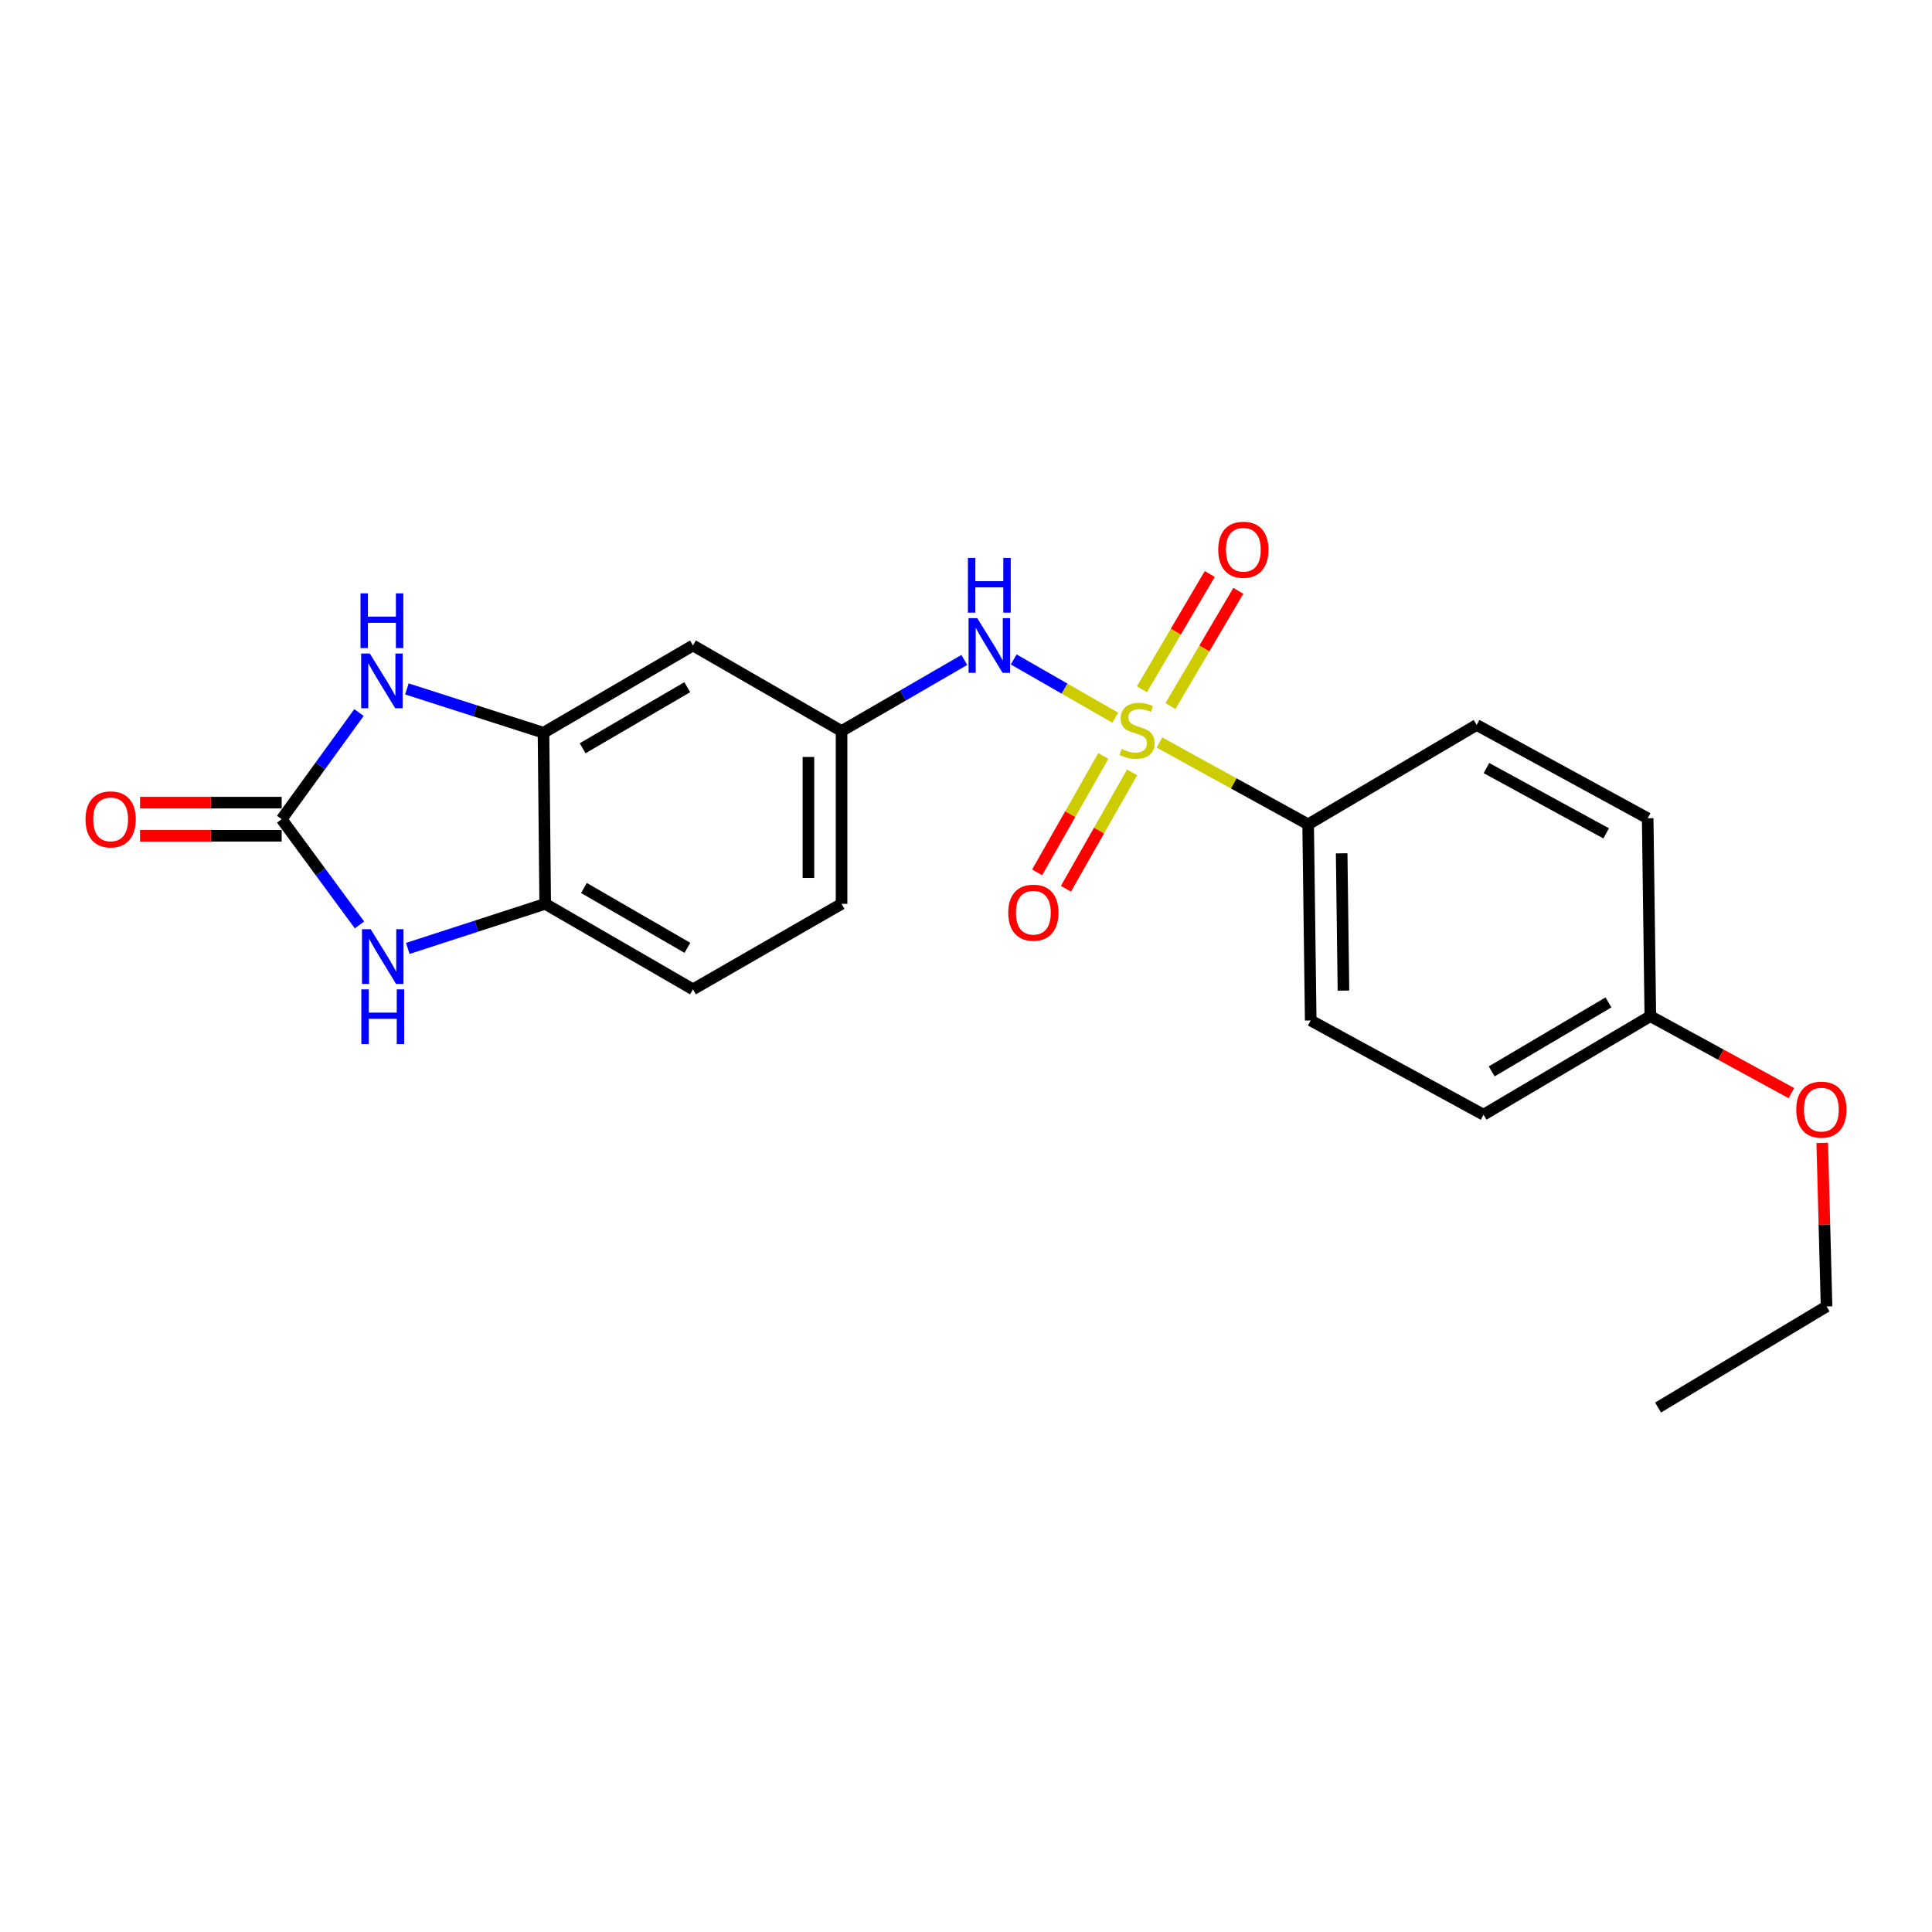<?xml version='1.0' encoding='iso-8859-1'?>
<svg version='1.1' baseProfile='full'
              xmlns='http://www.w3.org/2000/svg'
                      xmlns:rdkit='http://www.rdkit.org/xml'
                      xmlns:xlink='http://www.w3.org/1999/xlink'
                  xml:space='preserve'
width='1000px' height='1000px' viewBox='0 0 1000 1000'>
<!-- END OF HEADER -->
<rect style='opacity:1.0;fill:#FFFFFF;stroke:none' width='1000' height='1000' x='0' y='0'> </rect>
<path class='bond-4' d='M 577.252,371.476 L 550.972,356.404' style='fill:none;fill-rule:evenodd;stroke:#CCCC00;stroke-width:6px;stroke-linecap:butt;stroke-linejoin:miter;stroke-opacity:1' />
<path class='bond-4' d='M 550.972,356.404 L 524.692,341.331' style='fill:none;fill-rule:evenodd;stroke:#0000FF;stroke-width:6px;stroke-linecap:butt;stroke-linejoin:miter;stroke-opacity:1' />
<path class='bond-6' d='M 600.142,384.335 L 638.616,405.507' style='fill:none;fill-rule:evenodd;stroke:#CCCC00;stroke-width:6px;stroke-linecap:butt;stroke-linejoin:miter;stroke-opacity:1' />
<path class='bond-6' d='M 638.616,405.507 L 677.09,426.68' style='fill:none;fill-rule:evenodd;stroke:#000000;stroke-width:6px;stroke-linecap:butt;stroke-linejoin:miter;stroke-opacity:1' />
<path class='bond-8' d='M 571.074,391.302 L 553.943,421.424' style='fill:none;fill-rule:evenodd;stroke:#CCCC00;stroke-width:6px;stroke-linecap:butt;stroke-linejoin:miter;stroke-opacity:1' />
<path class='bond-8' d='M 553.943,421.424 L 536.812,451.547' style='fill:none;fill-rule:evenodd;stroke:#FF0000;stroke-width:6px;stroke-linecap:butt;stroke-linejoin:miter;stroke-opacity:1' />
<path class='bond-8' d='M 585.984,399.781 L 568.853,429.904' style='fill:none;fill-rule:evenodd;stroke:#CCCC00;stroke-width:6px;stroke-linecap:butt;stroke-linejoin:miter;stroke-opacity:1' />
<path class='bond-8' d='M 568.853,429.904 L 551.722,460.026' style='fill:none;fill-rule:evenodd;stroke:#FF0000;stroke-width:6px;stroke-linecap:butt;stroke-linejoin:miter;stroke-opacity:1' />
<path class='bond-9' d='M 605.833,365.466 L 623.392,335.633' style='fill:none;fill-rule:evenodd;stroke:#CCCC00;stroke-width:6px;stroke-linecap:butt;stroke-linejoin:miter;stroke-opacity:1' />
<path class='bond-9' d='M 623.392,335.633 L 640.952,305.8' style='fill:none;fill-rule:evenodd;stroke:#FF0000;stroke-width:6px;stroke-linecap:butt;stroke-linejoin:miter;stroke-opacity:1' />
<path class='bond-9' d='M 591.051,356.765 L 608.61,326.933' style='fill:none;fill-rule:evenodd;stroke:#CCCC00;stroke-width:6px;stroke-linecap:butt;stroke-linejoin:miter;stroke-opacity:1' />
<path class='bond-9' d='M 608.61,326.933 L 626.17,297.1' style='fill:none;fill-rule:evenodd;stroke:#FF0000;stroke-width:6px;stroke-linecap:butt;stroke-linejoin:miter;stroke-opacity:1' />
<path class='bond-0' d='M 145.792,424.021 L 165.802,396.415' style='fill:none;fill-rule:evenodd;stroke:#000000;stroke-width:6px;stroke-linecap:butt;stroke-linejoin:miter;stroke-opacity:1' />
<path class='bond-0' d='M 165.802,396.415 L 185.812,368.808' style='fill:none;fill-rule:evenodd;stroke:#0000FF;stroke-width:6px;stroke-linecap:butt;stroke-linejoin:miter;stroke-opacity:1' />
<path class='bond-11' d='M 145.792,415.445 L 109.135,415.445' style='fill:none;fill-rule:evenodd;stroke:#000000;stroke-width:6px;stroke-linecap:butt;stroke-linejoin:miter;stroke-opacity:1' />
<path class='bond-11' d='M 109.135,415.445 L 72.479,415.445' style='fill:none;fill-rule:evenodd;stroke:#FF0000;stroke-width:6px;stroke-linecap:butt;stroke-linejoin:miter;stroke-opacity:1' />
<path class='bond-11' d='M 145.792,432.597 L 109.135,432.597' style='fill:none;fill-rule:evenodd;stroke:#000000;stroke-width:6px;stroke-linecap:butt;stroke-linejoin:miter;stroke-opacity:1' />
<path class='bond-11' d='M 109.135,432.597 L 72.479,432.597' style='fill:none;fill-rule:evenodd;stroke:#FF0000;stroke-width:6px;stroke-linecap:butt;stroke-linejoin:miter;stroke-opacity:1' />
<path class='bond-24' d='M 145.792,424.021 L 165.931,451.381' style='fill:none;fill-rule:evenodd;stroke:#000000;stroke-width:6px;stroke-linecap:butt;stroke-linejoin:miter;stroke-opacity:1' />
<path class='bond-24' d='M 165.931,451.381 L 186.069,478.742' style='fill:none;fill-rule:evenodd;stroke:#0000FF;stroke-width:6px;stroke-linecap:butt;stroke-linejoin:miter;stroke-opacity:1' />
<path class='bond-1' d='M 210.614,356.588 L 245.965,367.93' style='fill:none;fill-rule:evenodd;stroke:#0000FF;stroke-width:6px;stroke-linecap:butt;stroke-linejoin:miter;stroke-opacity:1' />
<path class='bond-1' d='M 245.965,367.93 L 281.315,379.272' style='fill:none;fill-rule:evenodd;stroke:#000000;stroke-width:6px;stroke-linecap:butt;stroke-linejoin:miter;stroke-opacity:1' />
<path class='bond-2' d='M 211.066,490.906 L 246.629,479.366' style='fill:none;fill-rule:evenodd;stroke:#0000FF;stroke-width:6px;stroke-linecap:butt;stroke-linejoin:miter;stroke-opacity:1' />
<path class='bond-2' d='M 246.629,479.366 L 282.192,467.826' style='fill:none;fill-rule:evenodd;stroke:#000000;stroke-width:6px;stroke-linecap:butt;stroke-linejoin:miter;stroke-opacity:1' />
<path class='bond-3' d='M 281.315,379.272 L 358.683,334.094' style='fill:none;fill-rule:evenodd;stroke:#000000;stroke-width:6px;stroke-linecap:butt;stroke-linejoin:miter;stroke-opacity:1' />
<path class='bond-3' d='M 301.57,387.307 L 355.727,355.683' style='fill:none;fill-rule:evenodd;stroke:#000000;stroke-width:6px;stroke-linecap:butt;stroke-linejoin:miter;stroke-opacity:1' />
<path class='bond-23' d='M 281.315,379.272 L 282.192,467.826' style='fill:none;fill-rule:evenodd;stroke:#000000;stroke-width:6px;stroke-linecap:butt;stroke-linejoin:miter;stroke-opacity:1' />
<path class='bond-10' d='M 499.124,341.594 L 467.358,359.99' style='fill:none;fill-rule:evenodd;stroke:#0000FF;stroke-width:6px;stroke-linecap:butt;stroke-linejoin:miter;stroke-opacity:1' />
<path class='bond-10' d='M 467.358,359.99 L 435.592,378.386' style='fill:none;fill-rule:evenodd;stroke:#000000;stroke-width:6px;stroke-linecap:butt;stroke-linejoin:miter;stroke-opacity:1' />
<path class='bond-5' d='M 282.192,467.826 L 358.683,512.08' style='fill:none;fill-rule:evenodd;stroke:#000000;stroke-width:6px;stroke-linecap:butt;stroke-linejoin:miter;stroke-opacity:1' />
<path class='bond-5' d='M 302.255,459.618 L 355.799,490.595' style='fill:none;fill-rule:evenodd;stroke:#000000;stroke-width:6px;stroke-linecap:butt;stroke-linejoin:miter;stroke-opacity:1' />
<path class='bond-13' d='M 677.09,426.68 L 678.424,528.194' style='fill:none;fill-rule:evenodd;stroke:#000000;stroke-width:6px;stroke-linecap:butt;stroke-linejoin:miter;stroke-opacity:1' />
<path class='bond-13' d='M 694.441,441.681 L 695.375,512.741' style='fill:none;fill-rule:evenodd;stroke:#000000;stroke-width:6px;stroke-linecap:butt;stroke-linejoin:miter;stroke-opacity:1' />
<path class='bond-14' d='M 677.09,426.68 L 764.31,375.241' style='fill:none;fill-rule:evenodd;stroke:#000000;stroke-width:6px;stroke-linecap:butt;stroke-linejoin:miter;stroke-opacity:1' />
<path class='bond-7' d='M 358.683,334.094 L 435.592,378.386' style='fill:none;fill-rule:evenodd;stroke:#000000;stroke-width:6px;stroke-linecap:butt;stroke-linejoin:miter;stroke-opacity:1' />
<path class='bond-15' d='M 435.592,378.386 L 435.592,467.826' style='fill:none;fill-rule:evenodd;stroke:#000000;stroke-width:6px;stroke-linecap:butt;stroke-linejoin:miter;stroke-opacity:1' />
<path class='bond-15' d='M 418.44,391.802 L 418.44,454.41' style='fill:none;fill-rule:evenodd;stroke:#000000;stroke-width:6px;stroke-linecap:butt;stroke-linejoin:miter;stroke-opacity:1' />
<path class='bond-12' d='M 358.683,512.08 L 435.592,467.826' style='fill:none;fill-rule:evenodd;stroke:#000000;stroke-width:6px;stroke-linecap:butt;stroke-linejoin:miter;stroke-opacity:1' />
<path class='bond-18' d='M 678.424,528.194 L 767.874,576.964' style='fill:none;fill-rule:evenodd;stroke:#000000;stroke-width:6px;stroke-linecap:butt;stroke-linejoin:miter;stroke-opacity:1' />
<path class='bond-17' d='M 764.31,375.241 L 852.836,423.535' style='fill:none;fill-rule:evenodd;stroke:#000000;stroke-width:6px;stroke-linecap:butt;stroke-linejoin:miter;stroke-opacity:1' />
<path class='bond-17' d='M 769.375,397.543 L 831.343,431.348' style='fill:none;fill-rule:evenodd;stroke:#000000;stroke-width:6px;stroke-linecap:butt;stroke-linejoin:miter;stroke-opacity:1' />
<path class='bond-16' d='M 854.208,525.964 L 852.836,423.535' style='fill:none;fill-rule:evenodd;stroke:#000000;stroke-width:6px;stroke-linecap:butt;stroke-linejoin:miter;stroke-opacity:1' />
<path class='bond-19' d='M 854.208,525.964 L 890.711,545.881' style='fill:none;fill-rule:evenodd;stroke:#000000;stroke-width:6px;stroke-linecap:butt;stroke-linejoin:miter;stroke-opacity:1' />
<path class='bond-19' d='M 890.711,545.881 L 927.213,565.798' style='fill:none;fill-rule:evenodd;stroke:#FF0000;stroke-width:6px;stroke-linecap:butt;stroke-linejoin:miter;stroke-opacity:1' />
<path class='bond-22' d='M 854.208,525.964 L 767.874,576.964' style='fill:none;fill-rule:evenodd;stroke:#000000;stroke-width:6px;stroke-linecap:butt;stroke-linejoin:miter;stroke-opacity:1' />
<path class='bond-22' d='M 832.534,518.846 L 772.1,554.546' style='fill:none;fill-rule:evenodd;stroke:#000000;stroke-width:6px;stroke-linecap:butt;stroke-linejoin:miter;stroke-opacity:1' />
<path class='bond-20' d='M 943.19,591.577 L 944.306,633.893' style='fill:none;fill-rule:evenodd;stroke:#FF0000;stroke-width:6px;stroke-linecap:butt;stroke-linejoin:miter;stroke-opacity:1' />
<path class='bond-20' d='M 944.306,633.893 L 945.421,676.21' style='fill:none;fill-rule:evenodd;stroke:#000000;stroke-width:6px;stroke-linecap:butt;stroke-linejoin:miter;stroke-opacity:1' />
<path class='bond-21' d='M 945.421,676.21 L 858.201,728.544' style='fill:none;fill-rule:evenodd;stroke:#000000;stroke-width:6px;stroke-linecap:butt;stroke-linejoin:miter;stroke-opacity:1' />
<path  class='atom-0' d='M 580.535 387.667
Q 580.855 387.787, 582.175 388.347
Q 583.495 388.907, 584.935 389.267
Q 586.415 389.587, 587.855 389.587
Q 590.535 389.587, 592.095 388.307
Q 593.655 386.987, 593.655 384.707
Q 593.655 383.147, 592.855 382.187
Q 592.095 381.227, 590.895 380.707
Q 589.695 380.187, 587.695 379.587
Q 585.175 378.827, 583.655 378.107
Q 582.175 377.387, 581.095 375.867
Q 580.055 374.347, 580.055 371.787
Q 580.055 368.227, 582.455 366.027
Q 584.895 363.827, 589.695 363.827
Q 592.975 363.827, 596.695 365.387
L 595.775 368.467
Q 592.375 367.067, 589.815 367.067
Q 587.055 367.067, 585.535 368.227
Q 584.015 369.347, 584.055 371.307
Q 584.055 372.827, 584.815 373.747
Q 585.615 374.667, 586.735 375.187
Q 587.895 375.707, 589.815 376.307
Q 592.375 377.107, 593.895 377.907
Q 595.415 378.707, 596.495 380.347
Q 597.615 381.947, 597.615 384.707
Q 597.615 388.627, 594.975 390.747
Q 592.375 392.827, 588.015 392.827
Q 585.495 392.827, 583.575 392.267
Q 581.695 391.747, 579.455 390.827
L 580.535 387.667
' fill='#CCCC00'/>
<path  class='atom-2' d='M 191.418 338.278
L 200.698 353.278
Q 201.618 354.758, 203.098 357.438
Q 204.578 360.118, 204.658 360.278
L 204.658 338.278
L 208.418 338.278
L 208.418 366.598
L 204.538 366.598
L 194.578 350.198
Q 193.418 348.278, 192.178 346.078
Q 190.978 343.878, 190.618 343.198
L 190.618 366.598
L 186.938 366.598
L 186.938 338.278
L 191.418 338.278
' fill='#0000FF'/>
<path  class='atom-2' d='M 186.598 307.126
L 190.438 307.126
L 190.438 319.166
L 204.918 319.166
L 204.918 307.126
L 208.758 307.126
L 208.758 335.446
L 204.918 335.446
L 204.918 322.366
L 190.438 322.366
L 190.438 335.446
L 186.598 335.446
L 186.598 307.126
' fill='#0000FF'/>
<path  class='atom-3' d='M 191.856 480.948
L 201.136 495.948
Q 202.056 497.428, 203.536 500.108
Q 205.016 502.788, 205.096 502.948
L 205.096 480.948
L 208.856 480.948
L 208.856 509.268
L 204.976 509.268
L 195.016 492.868
Q 193.856 490.948, 192.616 488.748
Q 191.416 486.548, 191.056 485.868
L 191.056 509.268
L 187.376 509.268
L 187.376 480.948
L 191.856 480.948
' fill='#0000FF'/>
<path  class='atom-3' d='M 187.036 512.1
L 190.876 512.1
L 190.876 524.14
L 205.356 524.14
L 205.356 512.1
L 209.196 512.1
L 209.196 540.42
L 205.356 540.42
L 205.356 527.34
L 190.876 527.34
L 190.876 540.42
L 187.036 540.42
L 187.036 512.1
' fill='#0000FF'/>
<path  class='atom-5' d='M 505.813 319.934
L 515.093 334.934
Q 516.013 336.414, 517.493 339.094
Q 518.973 341.774, 519.053 341.934
L 519.053 319.934
L 522.813 319.934
L 522.813 348.254
L 518.933 348.254
L 508.973 331.854
Q 507.813 329.934, 506.573 327.734
Q 505.373 325.534, 505.013 324.854
L 505.013 348.254
L 501.333 348.254
L 501.333 319.934
L 505.813 319.934
' fill='#0000FF'/>
<path  class='atom-5' d='M 500.993 288.782
L 504.833 288.782
L 504.833 300.822
L 519.313 300.822
L 519.313 288.782
L 523.153 288.782
L 523.153 317.102
L 519.313 317.102
L 519.313 304.022
L 504.833 304.022
L 504.833 317.102
L 500.993 317.102
L 500.993 288.782
' fill='#0000FF'/>
<path  class='atom-9' d='M 521.867 472.395
Q 521.867 465.595, 525.227 461.795
Q 528.587 457.995, 534.867 457.995
Q 541.147 457.995, 544.507 461.795
Q 547.867 465.595, 547.867 472.395
Q 547.867 479.275, 544.467 483.195
Q 541.067 487.075, 534.867 487.075
Q 528.627 487.075, 525.227 483.195
Q 521.867 479.315, 521.867 472.395
M 534.867 483.875
Q 539.187 483.875, 541.507 480.995
Q 543.867 478.075, 543.867 472.395
Q 543.867 466.835, 541.507 464.035
Q 539.187 461.195, 534.867 461.195
Q 530.547 461.195, 528.187 463.995
Q 525.867 466.795, 525.867 472.395
Q 525.867 478.115, 528.187 480.995
Q 530.547 483.875, 534.867 483.875
' fill='#FF0000'/>
<path  class='atom-10' d='M 630.557 284.546
Q 630.557 277.746, 633.917 273.946
Q 637.277 270.146, 643.557 270.146
Q 649.837 270.146, 653.197 273.946
Q 656.557 277.746, 656.557 284.546
Q 656.557 291.426, 653.157 295.346
Q 649.757 299.226, 643.557 299.226
Q 637.317 299.226, 633.917 295.346
Q 630.557 291.466, 630.557 284.546
M 643.557 296.026
Q 647.877 296.026, 650.197 293.146
Q 652.557 290.226, 652.557 284.546
Q 652.557 278.986, 650.197 276.186
Q 647.877 273.346, 643.557 273.346
Q 639.237 273.346, 636.877 276.146
Q 634.557 278.946, 634.557 284.546
Q 634.557 290.266, 636.877 293.146
Q 639.237 296.026, 643.557 296.026
' fill='#FF0000'/>
<path  class='atom-12' d='M 44.266 424.101
Q 44.266 417.301, 47.626 413.501
Q 50.986 409.701, 57.266 409.701
Q 63.546 409.701, 66.906 413.501
Q 70.266 417.301, 70.266 424.101
Q 70.266 430.981, 66.866 434.901
Q 63.466 438.781, 57.266 438.781
Q 51.026 438.781, 47.626 434.901
Q 44.266 431.021, 44.266 424.101
M 57.266 435.581
Q 61.586 435.581, 63.906 432.701
Q 66.266 429.781, 66.266 424.101
Q 66.266 418.541, 63.906 415.741
Q 61.586 412.901, 57.266 412.901
Q 52.946 412.901, 50.586 415.701
Q 48.266 418.501, 48.266 424.101
Q 48.266 429.821, 50.586 432.701
Q 52.946 435.581, 57.266 435.581
' fill='#FF0000'/>
<path  class='atom-20' d='M 929.734 574.347
Q 929.734 567.547, 933.094 563.747
Q 936.454 559.947, 942.734 559.947
Q 949.014 559.947, 952.374 563.747
Q 955.734 567.547, 955.734 574.347
Q 955.734 581.227, 952.334 585.147
Q 948.934 589.027, 942.734 589.027
Q 936.494 589.027, 933.094 585.147
Q 929.734 581.267, 929.734 574.347
M 942.734 585.827
Q 947.054 585.827, 949.374 582.947
Q 951.734 580.027, 951.734 574.347
Q 951.734 568.787, 949.374 565.987
Q 947.054 563.147, 942.734 563.147
Q 938.414 563.147, 936.054 565.947
Q 933.734 568.747, 933.734 574.347
Q 933.734 580.067, 936.054 582.947
Q 938.414 585.827, 942.734 585.827
' fill='#FF0000'/>
</svg>
